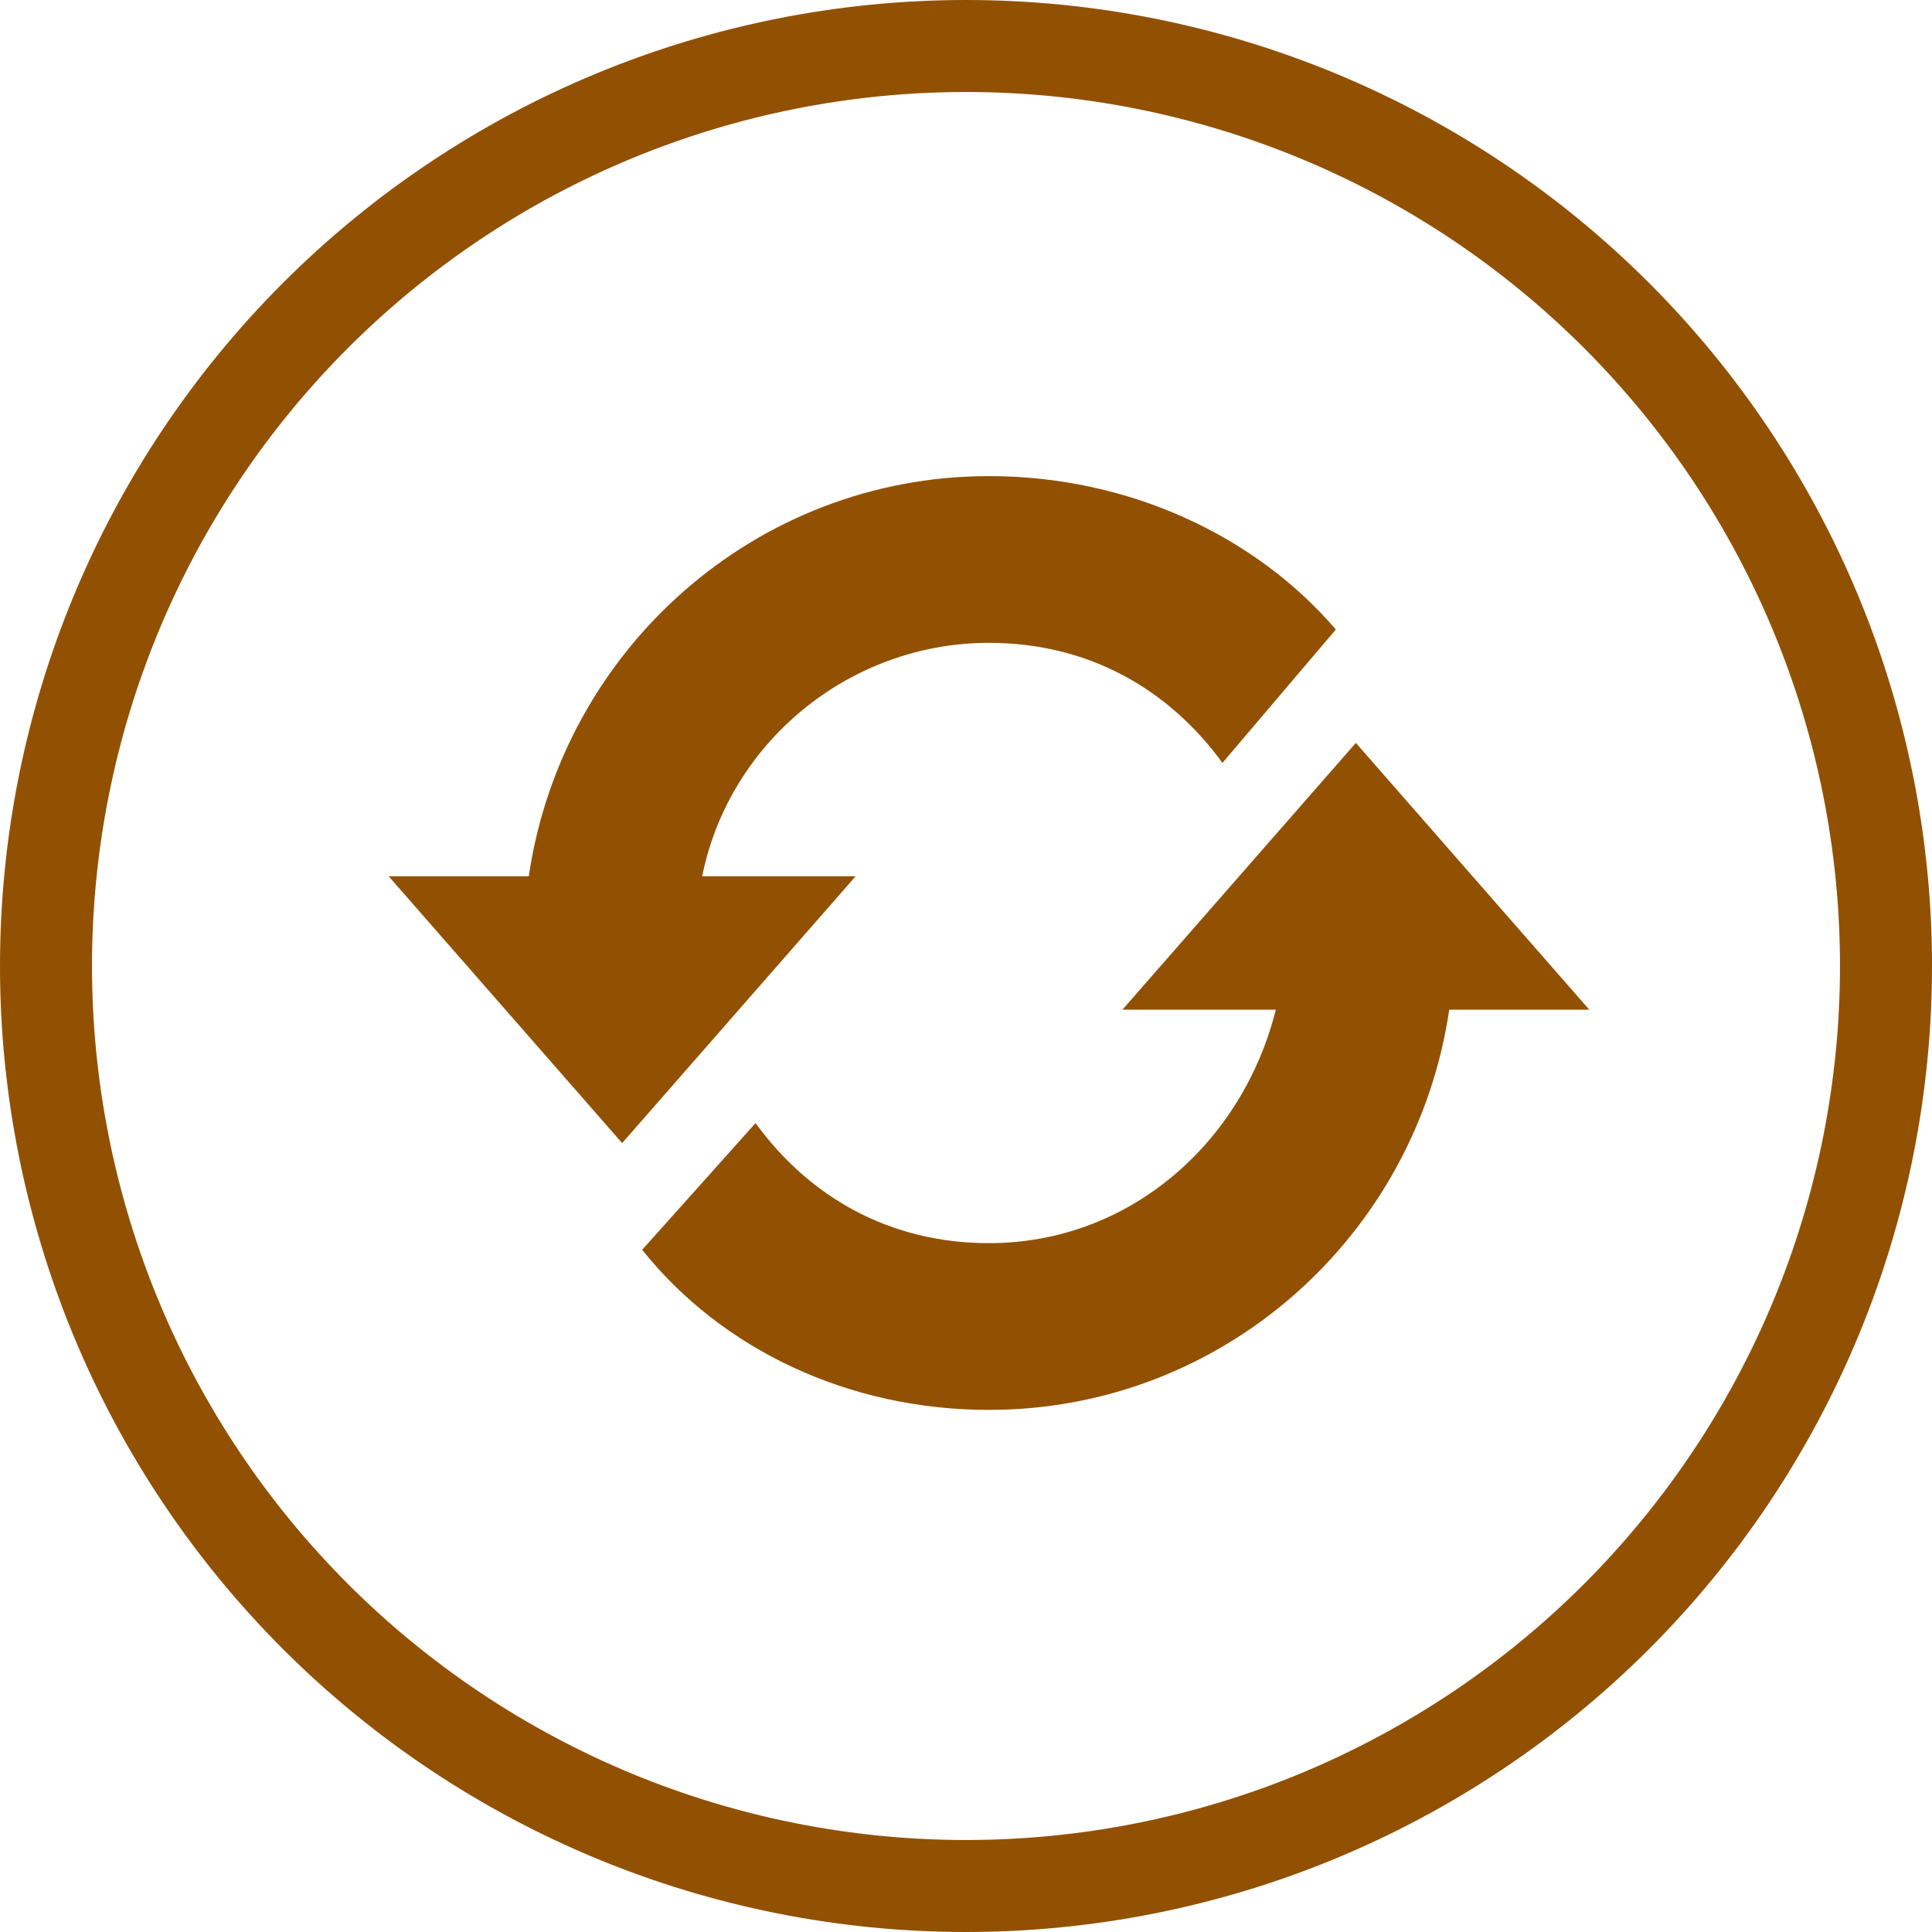 <svg xmlns="http://www.w3.org/2000/svg" fill="none" viewBox="0 0 42 42" height="42" width="42">
    <path stroke-width="2" stroke="#925102" d="M21 1C23.626 1 26.227 1.517 28.654 2.522C31.08 3.527 33.285 5.001 35.142 6.858C36.999 8.715 38.472 10.92 39.478 13.346C40.483 15.773 41 18.374 41 21C41 23.626 40.483 26.227 39.478 28.654C38.472 31.08 36.999 33.285 35.142 35.142C33.285 36.999 31.08 38.472 28.654 39.478C26.227 40.483 23.626 41 21 41C18.374 41 15.773 40.483 13.346 39.478C10.92 38.472 8.715 36.999 6.858 35.142C5.001 33.285 3.527 31.08 2.522 28.654C1.517 26.227 1 23.626 1 21C1 18.374 1.517 15.773 2.522 13.346C3.528 10.92 5.001 8.715 6.858 6.858C8.715 5.001 10.92 3.527 13.346 2.522C15.773 1.517 18.374 1 21 1L21 1Z"></path>
    <g clip-path="url(#clip0_10166_5544)">
        <path fill="#925102" d="M15.265 19.05C15.845 16.15 18.455 13.975 21.5 13.975C23.675 13.975 25.415 14.99 26.575 16.585L29.04 13.685C27.3 11.655 24.545 10.35 21.5 10.35C16.425 10.35 12.22 14.12 11.495 19.05H8.45L13.525 24.85L18.6 19.05H15.265ZM29.475 16.15L24.4 21.95H27.735C27.01 24.85 24.545 27.025 21.5 27.025C19.325 27.025 17.585 26.01 16.425 24.415L13.96 27.17C15.7 29.345 18.455 30.65 21.5 30.65C26.575 30.65 30.78 26.88 31.505 21.95H34.55L29.475 16.15Z"></path>
    </g>
    <defs>
        <clipPath id="clip0_10166_5544">
            <rect transform="translate(7 6)" fill="white" height="29" width="29"></rect>
        </clipPath>
    </defs>
</svg>
